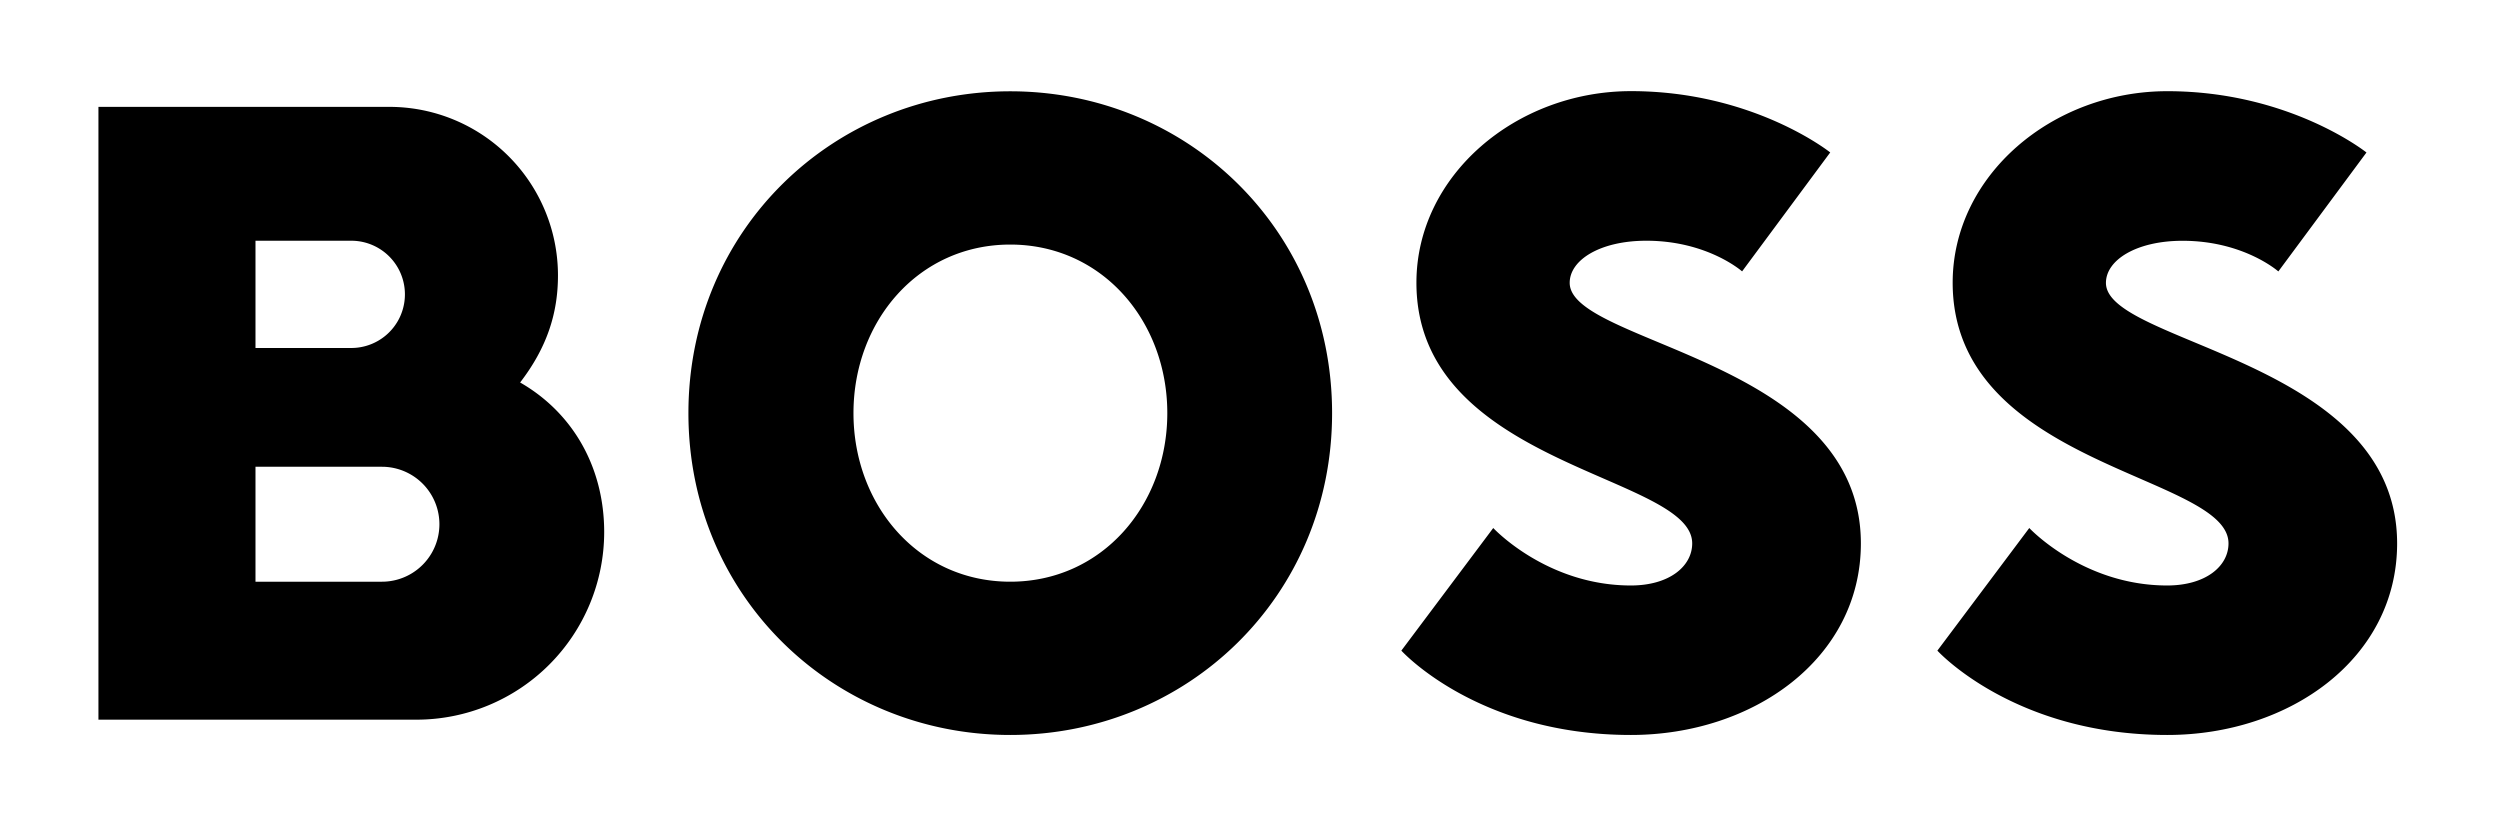 <?xml version="1.0" encoding="UTF-8"?>
<svg xmlns="http://www.w3.org/2000/svg" xmlns:xlink="http://www.w3.org/1999/xlink" id="Layer_1" data-name="Layer 1" width="800" height="264" viewBox="0 0 800 264">
  <defs>
    <style>.cls-1{fill:none;}</style>
    <symbol id="boss_logo_new" data-name="boss logo new" viewBox="0 0 425.19 119.06">
      <path d="M168.66,90.71c-17,0-29-14.17-29-31.18s12-31.18,29-31.18,29.05,14.17,29.05,31.18S185.67,90.71,168.66,90.71Zm0-90.71c-32.6,0-59.53,25.51-59.53,59.53s26.93,59.53,59.53,59.53,59.53-25.51,59.53-59.53S201.26,0,168.66,0ZM294.8,35.44c0-4.25-4.25-7.79-11.34-7.79C267.87,27.65,258,38.28,258,38.28l-17-22.68S255.11,0,283.46,0C306.14,0,326,14.18,326,35.44c0,34-53.86,36.85-53.86,48.19,0,4.25,5.67,7.79,14.17,7.79,11.34,0,17.72-5.67,17.72-5.67l16.3,22s-14.17,11.34-36.85,11.34c-21.26,0-39.69-15.59-39.69-35.43C243.77,49.61,294.8,48.19,294.8,35.44ZM78,65.2C82.91,71.58,85,77.91,85,85a31.18,31.18,0,0,1-31.18,31.18H0V2.83H58.82A34.73,34.73,0,0,1,93.55,37.55C93.54,49.39,87.87,59.53,78,65.2ZM29.05,91.42H46.77a9.92,9.92,0,0,0,0-19.84H29.05ZM52.44,28.35H29.05V49.61H52.44a10.63,10.63,0,1,0,0-21.26ZM394,35.44c0-4.25-4.25-7.79-11.34-7.79-15.59,0-25.51,10.63-25.51,10.63l-17-22.68S354.32,0,382.67,0c22.68,0,42.52,14.17,42.52,35.43,0,34-53.86,36.85-53.86,48.19,0,4.25,5.67,7.79,14.17,7.79,11.34,0,17.72-5.67,17.72-5.67l16.3,22s-14.17,11.34-36.85,11.34c-21.26,0-39.69-15.59-39.69-35.43C343,49.61,394,48.19,394,35.44Z"></path>
    </symbol>
  </defs>
  <title>boss-logo-freelogovectors.net_</title>
  <use width="425.19" height="119.06" transform="matrix(1.73, 0, 0, -1.73, 31.5, 235.19)" xlink:href="#boss_logo_new"></use>
  <rect class="cls-1" width="800" height="264"></rect>
</svg>
